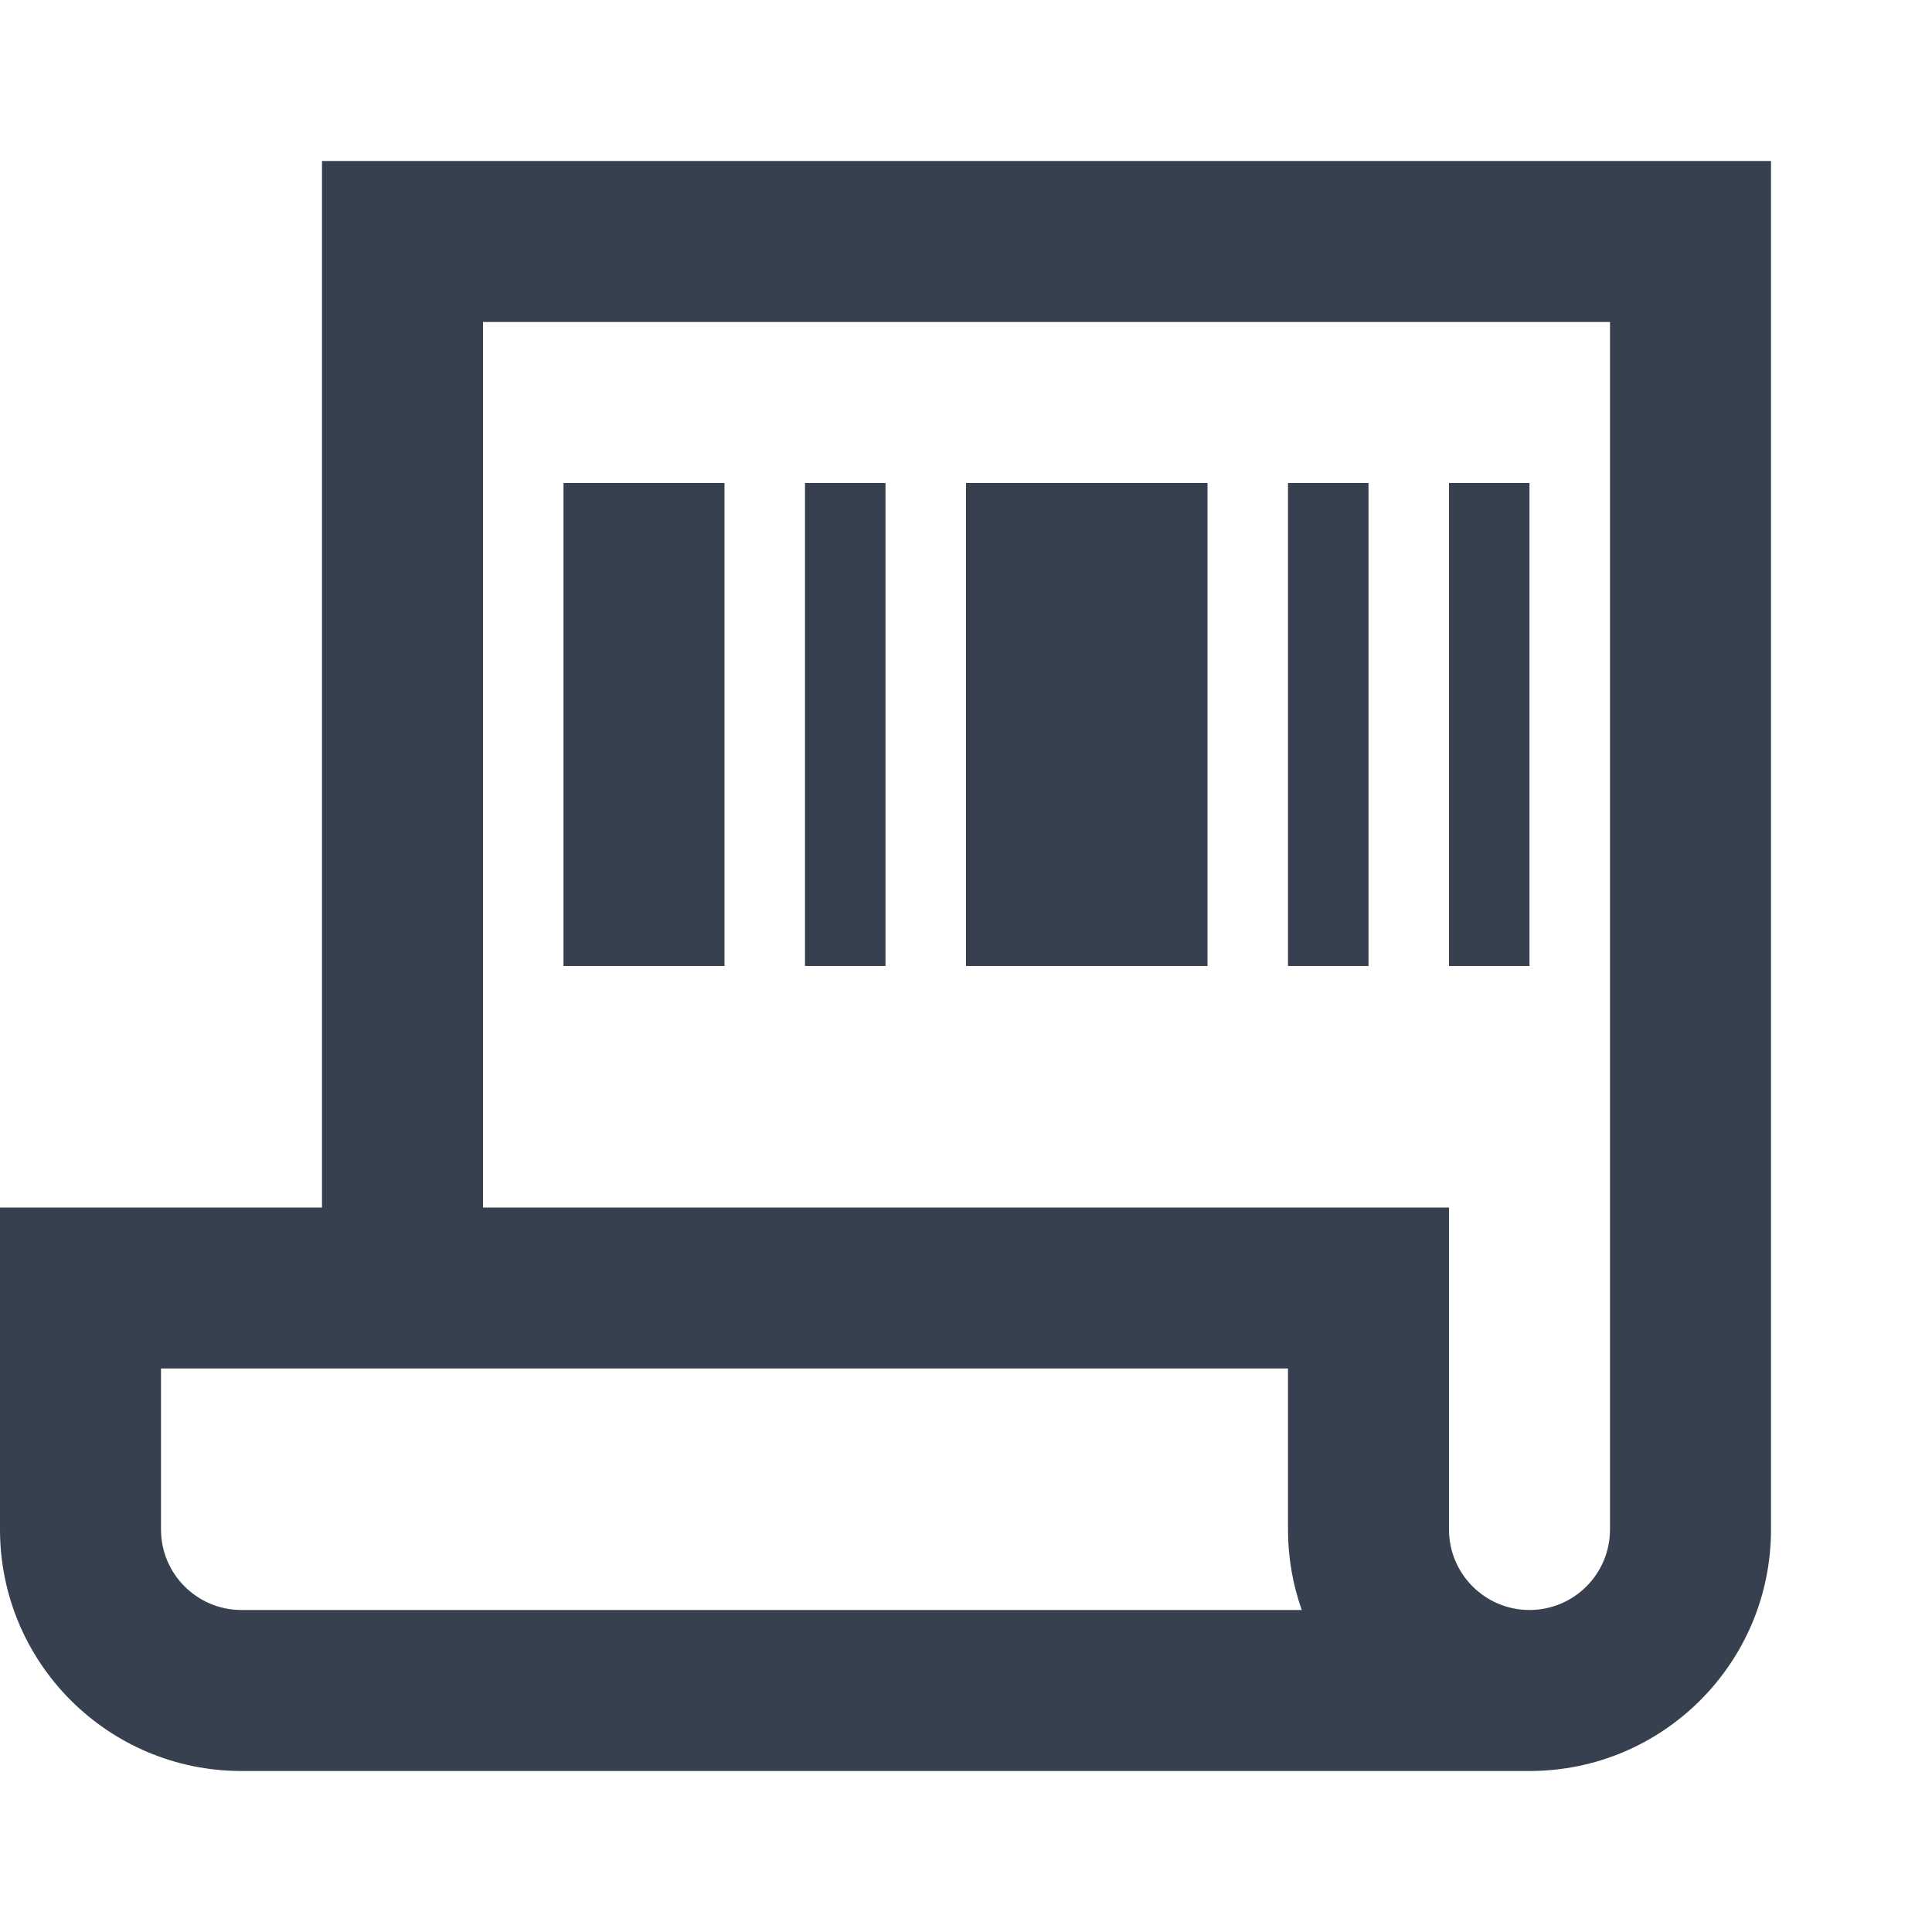 <svg width="24" height="24" viewBox="0 0 24 24" fill="none" xmlns="http://www.w3.org/2000/svg">
<path d="M7 6H9V12H7V6ZM10 6H11V12H10V6ZM12 6H15V12H12V6ZM16 6H17V12H16V6Z" fill="#37404E"/>
<path d="M19 6H18V12H19V6Z" fill="#37404E"/>
<path fill-rule="evenodd" clip-rule="evenodd" d="M4 2V15H0V19C0 20.657 1.343 22 3 22H19C20.657 22 22 20.657 22 19V2H4ZM20 4H6V15H18V19C18 19.552 18.448 20 19 20C19.552 20 20 19.552 20 19V4ZM16.171 20C16.06 19.687 16 19.351 16 19V17H2V19C2 19.552 2.448 20 3 20H16.171Z" fill="#37404E"/>
</svg>
